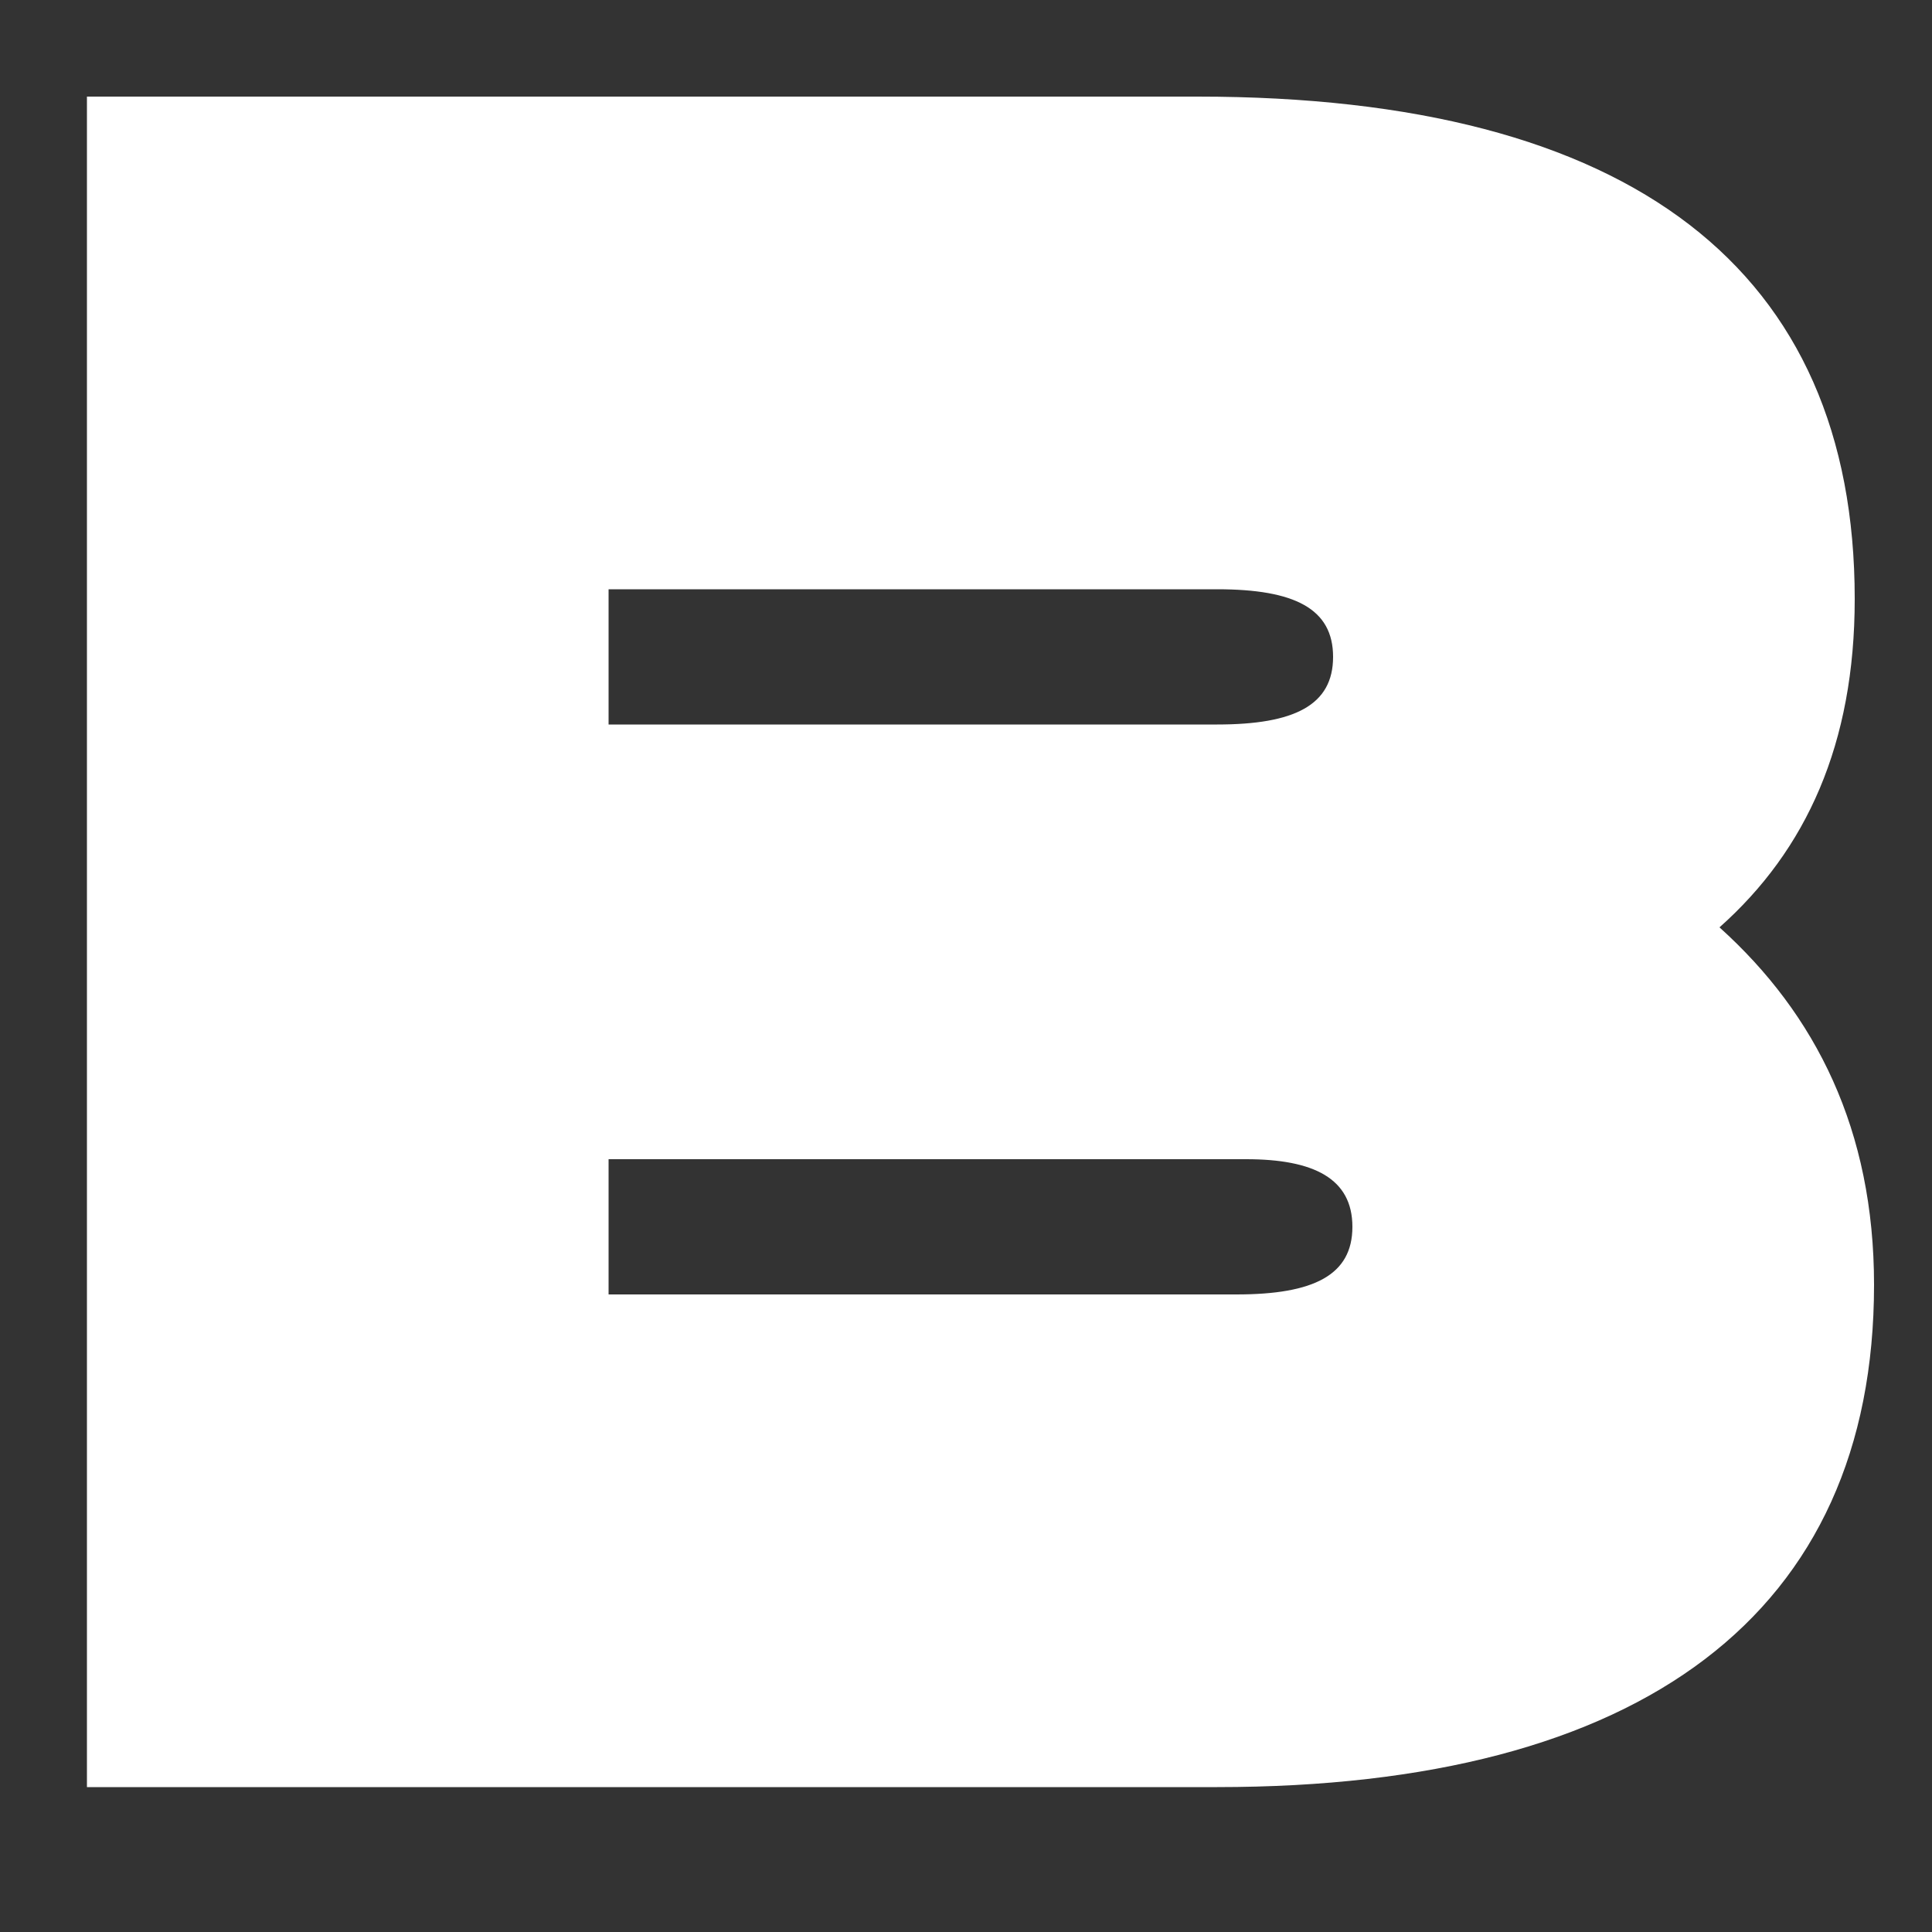 <?xml version="1.0" encoding="utf-8"?>
<!-- Generator: Adobe Illustrator 23.0.1, SVG Export Plug-In . SVG Version: 6.00 Build 0)  -->
<svg version="1.1" id="Layer_1" xmlns="http://www.w3.org/2000/svg" xmlns:xlink="http://www.w3.org/1999/xlink" x="0px" y="0px"
	 viewBox="0 0 20 20" style="enable-background:new 0 0 20 20;" xml:space="preserve">
<rect x="0" y="0" width="20" height="20" fill="#333333" stroke="none"/>
<style type="text/css">
	.st0{fill:#FFFFFF;}
</style>
<path class="st0" d="M14,12.7c0,0.5-0.4,0.7-1.2,0.7H6.3V12h6.6C13.6,12,14,12.2,14,12.7z M6.3,6.1h6.3c0.8,0,1.2,0.2,1.2,0.7
	c0,0.5-0.4,0.7-1.2,0.7H6.3V6.1z M19.4,13.3c0-1.6-0.6-2.8-1.6-3.7c0.9-0.8,1.4-1.9,1.4-3.4c0-3.4-2.3-5.2-6.8-5.2H0.9v17.5h11.7
	C17,18.5,19.4,16.7,19.4,13.3z"/>
</svg>
